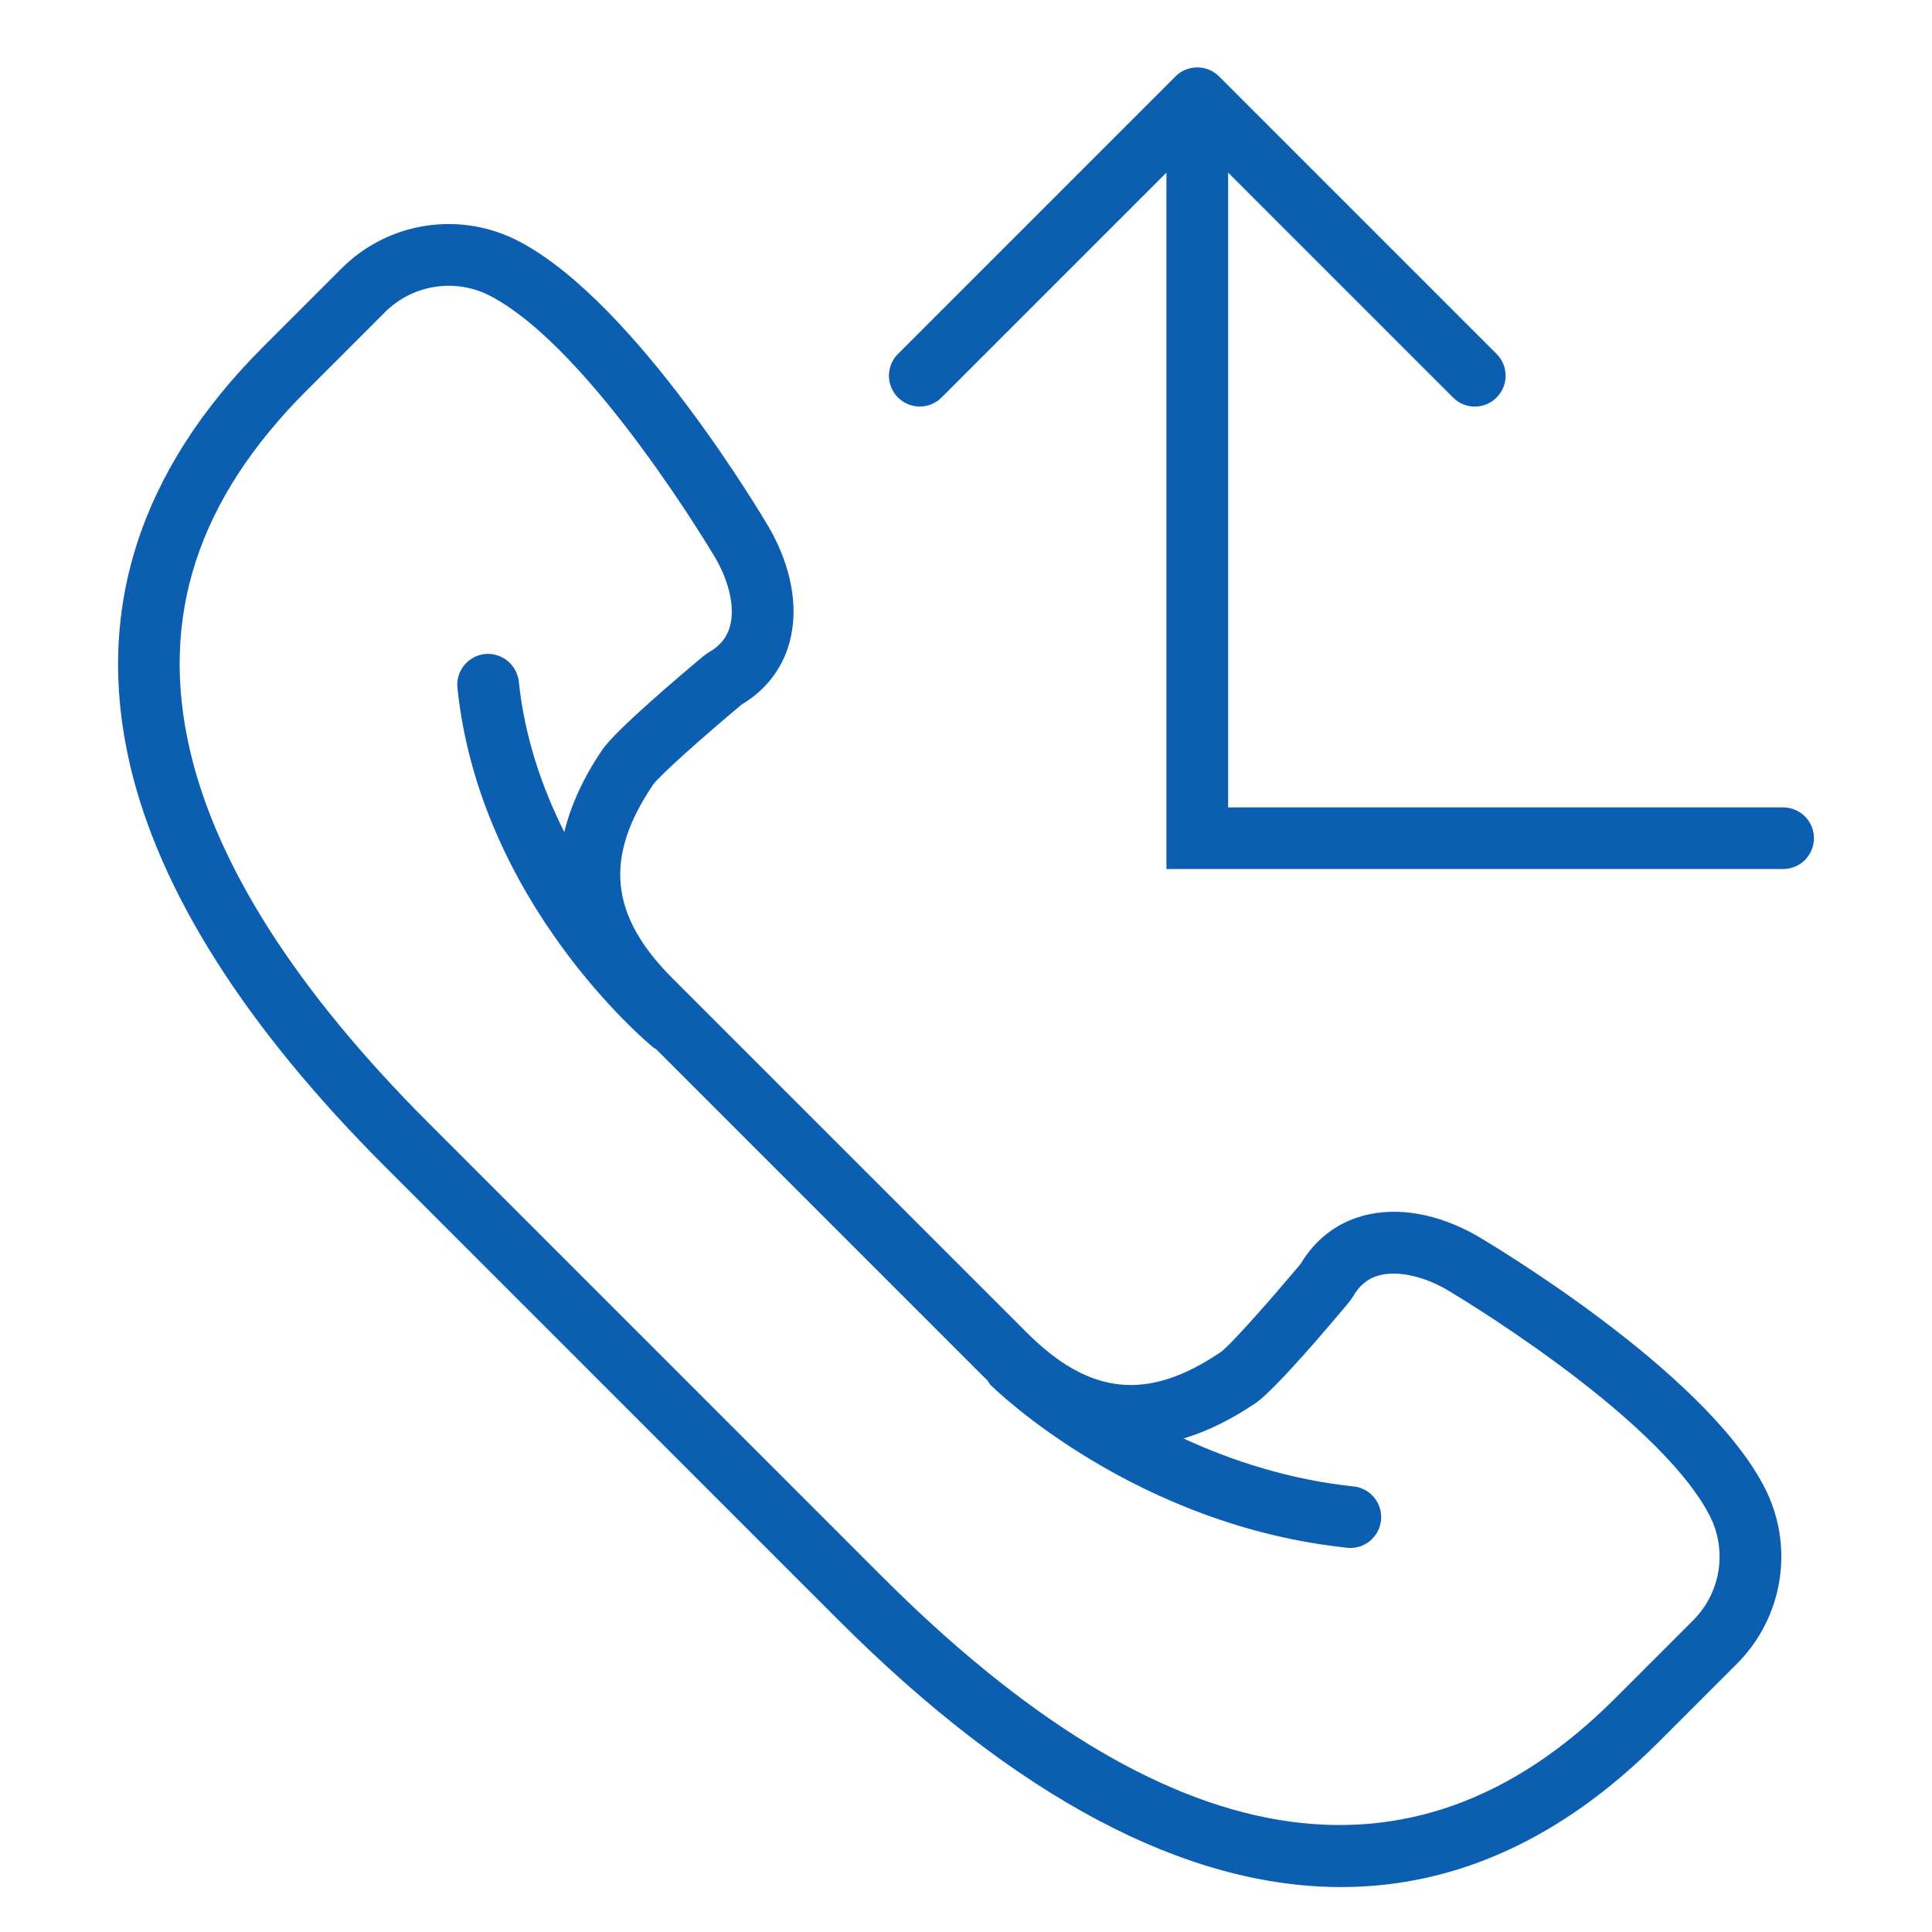 <svg width="43" height="43" viewBox="0 0 43 43" fill="none" xmlns="http://www.w3.org/2000/svg">
<path d="M39.686 17.97H27.334V3.842L32.339 8.847C32.402 8.911 32.478 8.962 32.561 8.997C32.644 9.031 32.734 9.049 32.824 9.049C32.914 9.049 33.003 9.031 33.087 8.997C33.17 8.962 33.245 8.911 33.309 8.847C33.373 8.784 33.423 8.708 33.458 8.625C33.492 8.541 33.51 8.452 33.51 8.362C33.51 8.272 33.492 8.183 33.458 8.099C33.423 8.016 33.373 7.941 33.309 7.877L27.133 1.701C27.07 1.637 26.994 1.587 26.91 1.552C26.827 1.518 26.738 1.5 26.648 1.5C26.557 1.5 26.468 1.518 26.385 1.552C26.301 1.587 26.226 1.637 26.162 1.701L19.986 7.877C19.922 7.941 19.872 8.016 19.837 8.1C19.803 8.183 19.785 8.272 19.785 8.362C19.785 8.452 19.803 8.541 19.837 8.625C19.872 8.708 19.922 8.784 19.986 8.847C20.05 8.911 20.125 8.962 20.209 8.996C20.292 9.03 20.381 9.048 20.471 9.048C20.561 9.048 20.651 9.03 20.734 8.996C20.817 8.962 20.893 8.911 20.956 8.847L25.961 3.842V19.342H39.686C39.868 19.342 40.043 19.27 40.172 19.141C40.3 19.012 40.373 18.838 40.373 18.656C40.373 18.474 40.3 18.299 40.172 18.171C40.043 18.042 39.868 17.97 39.686 17.97Z" fill="#0C5FB0"/>
<path d="M32.875 27.506C32 27.007 31.093 26.849 30.322 27.063C29.743 27.224 29.27 27.59 28.952 28.124C28.252 28.961 27.383 29.94 27.173 30.091C25.549 31.192 24.257 31.062 22.854 29.66L14.971 21.778C13.568 20.375 13.439 19.083 14.538 17.461C14.692 17.248 15.67 16.38 16.508 15.68C17.041 15.361 17.408 14.889 17.569 14.31C17.782 13.539 17.625 12.633 17.121 11.749C17.002 11.546 14.176 6.76 11.573 5.383C10.934 5.042 10.201 4.916 9.485 5.024C8.768 5.131 8.106 5.467 7.595 5.981L5.854 7.722C3.099 10.476 2.102 13.598 2.888 17C3.544 19.835 5.456 22.853 8.572 25.968L18.663 36.06C22.617 40.014 26.389 42 29.848 42C32.388 42 34.759 40.928 36.91 38.778L38.651 37.037C39.165 36.527 39.501 35.864 39.609 35.147C39.717 34.431 39.591 33.699 39.249 33.059C37.871 30.455 33.085 27.63 32.875 27.506ZM37.68 36.067L35.939 37.808C31.431 42.314 25.945 41.4 19.634 35.09L9.542 24.997C6.611 22.067 4.823 19.271 4.226 16.691C3.543 13.739 4.393 11.123 6.824 8.692L8.565 6.951C8.869 6.646 9.263 6.447 9.689 6.383C10.114 6.319 10.55 6.393 10.93 6.596C13.19 7.792 15.909 12.397 15.932 12.436C16.241 12.976 16.358 13.54 16.246 13.943C16.177 14.19 16.024 14.378 15.777 14.517L15.674 14.588C15.088 15.077 13.695 16.259 13.404 16.689C12.984 17.309 12.705 17.919 12.559 18.518C12.071 17.545 11.676 16.418 11.547 15.168C11.526 14.988 11.436 14.823 11.295 14.708C11.154 14.594 10.974 14.539 10.793 14.556C10.612 14.575 10.446 14.665 10.331 14.807C10.216 14.948 10.162 15.129 10.181 15.31C10.677 20.082 14.387 23.188 14.545 23.317C14.562 23.331 14.582 23.337 14.6 23.348L21.883 30.632C21.914 30.663 21.946 30.69 21.977 30.72C22.001 30.755 22.017 30.794 22.048 30.826C22.178 30.954 25.276 33.96 30.008 34.451C30.186 34.463 30.361 34.406 30.497 34.291C30.633 34.176 30.719 34.013 30.737 33.837C30.755 33.66 30.704 33.483 30.595 33.343C30.485 33.203 30.326 33.11 30.15 33.086C28.699 32.935 27.413 32.51 26.342 32.016C26.867 31.859 27.401 31.596 27.943 31.23C28.374 30.938 29.555 29.545 30.043 28.96L30.115 28.856C30.253 28.61 30.441 28.456 30.688 28.387C31.092 28.278 31.655 28.392 32.188 28.696C32.234 28.723 36.84 31.443 38.036 33.703C38.239 34.083 38.314 34.518 38.25 34.944C38.185 35.37 37.986 35.763 37.68 36.067Z" fill="#0C5FB0"/>
</svg>

